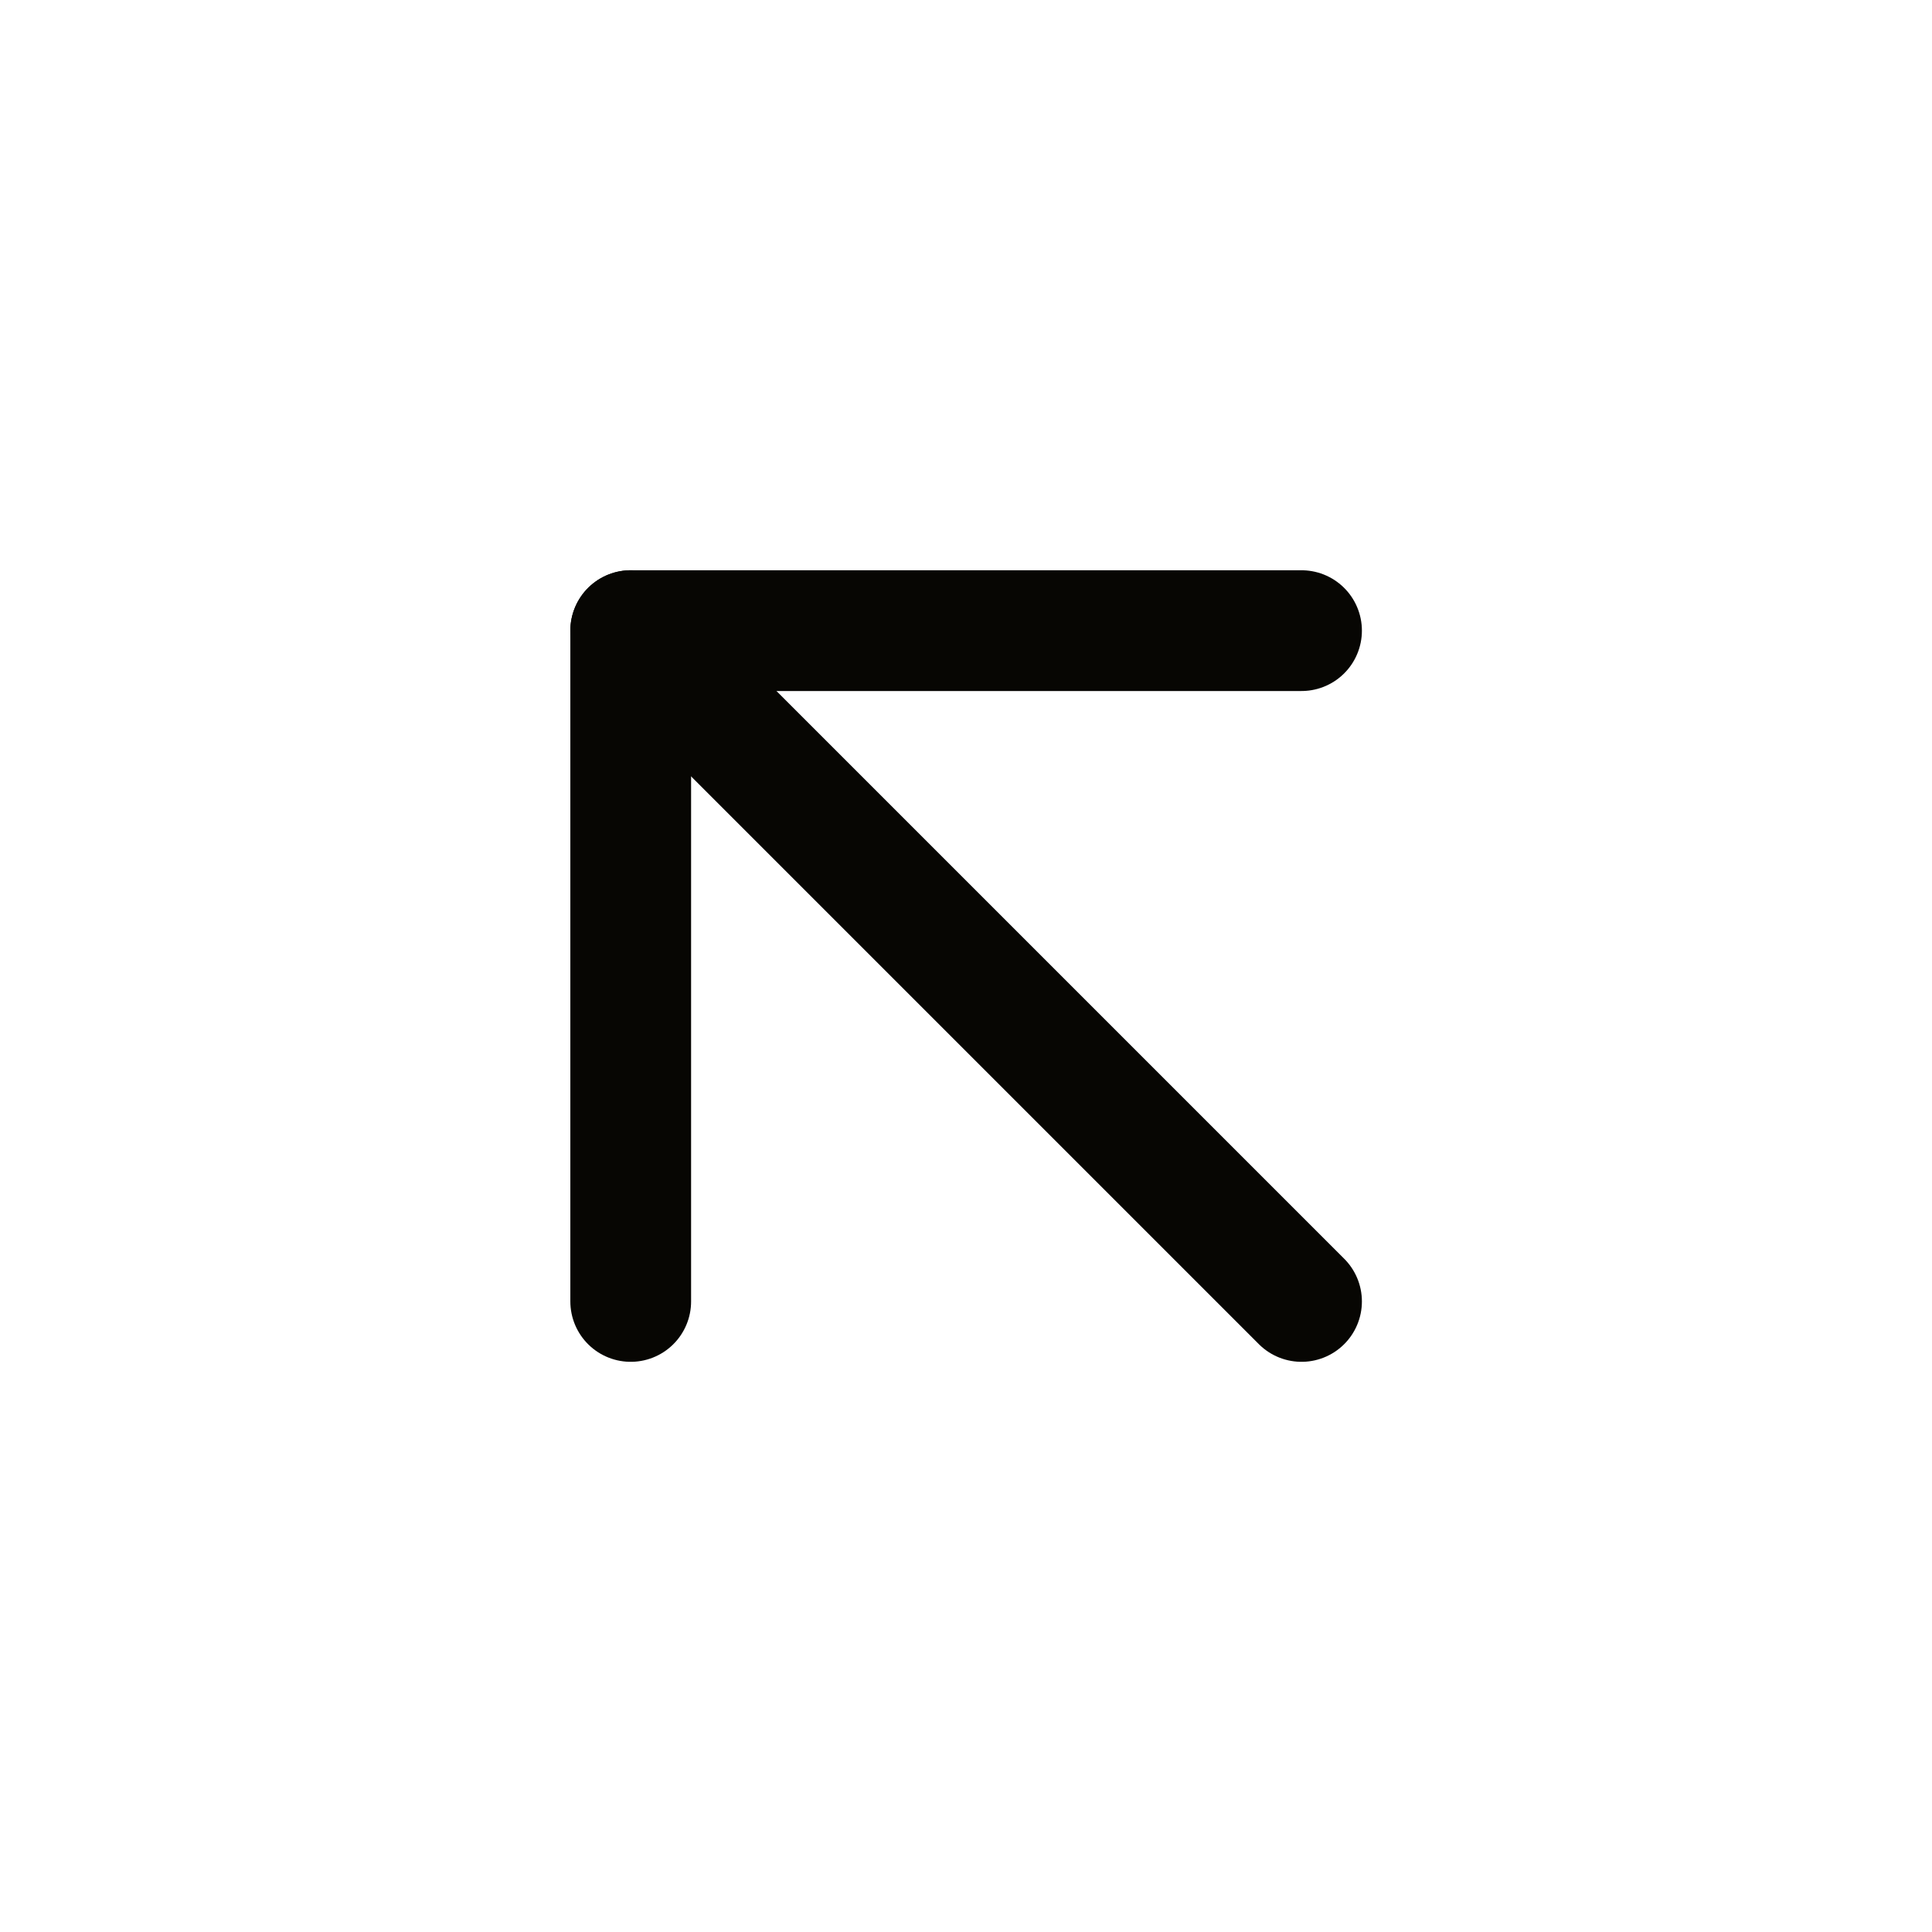 <?xml version="1.0" encoding="UTF-8"?> <svg xmlns="http://www.w3.org/2000/svg" width="24" height="24" viewBox="0 0 24 24" fill="none"><rect width="24" height="24" fill="white"></rect><rect width="24" height="24" fill="white"></rect><path d="M16.168 16.167L7.835 7.834" stroke="#070603" stroke-width="1.5" stroke-linecap="round" stroke-linejoin="round"></path><path d="M16.168 7.834H7.835V16.167" stroke="#070603" stroke-width="1.5" stroke-linecap="round" stroke-linejoin="round"></path></svg> 